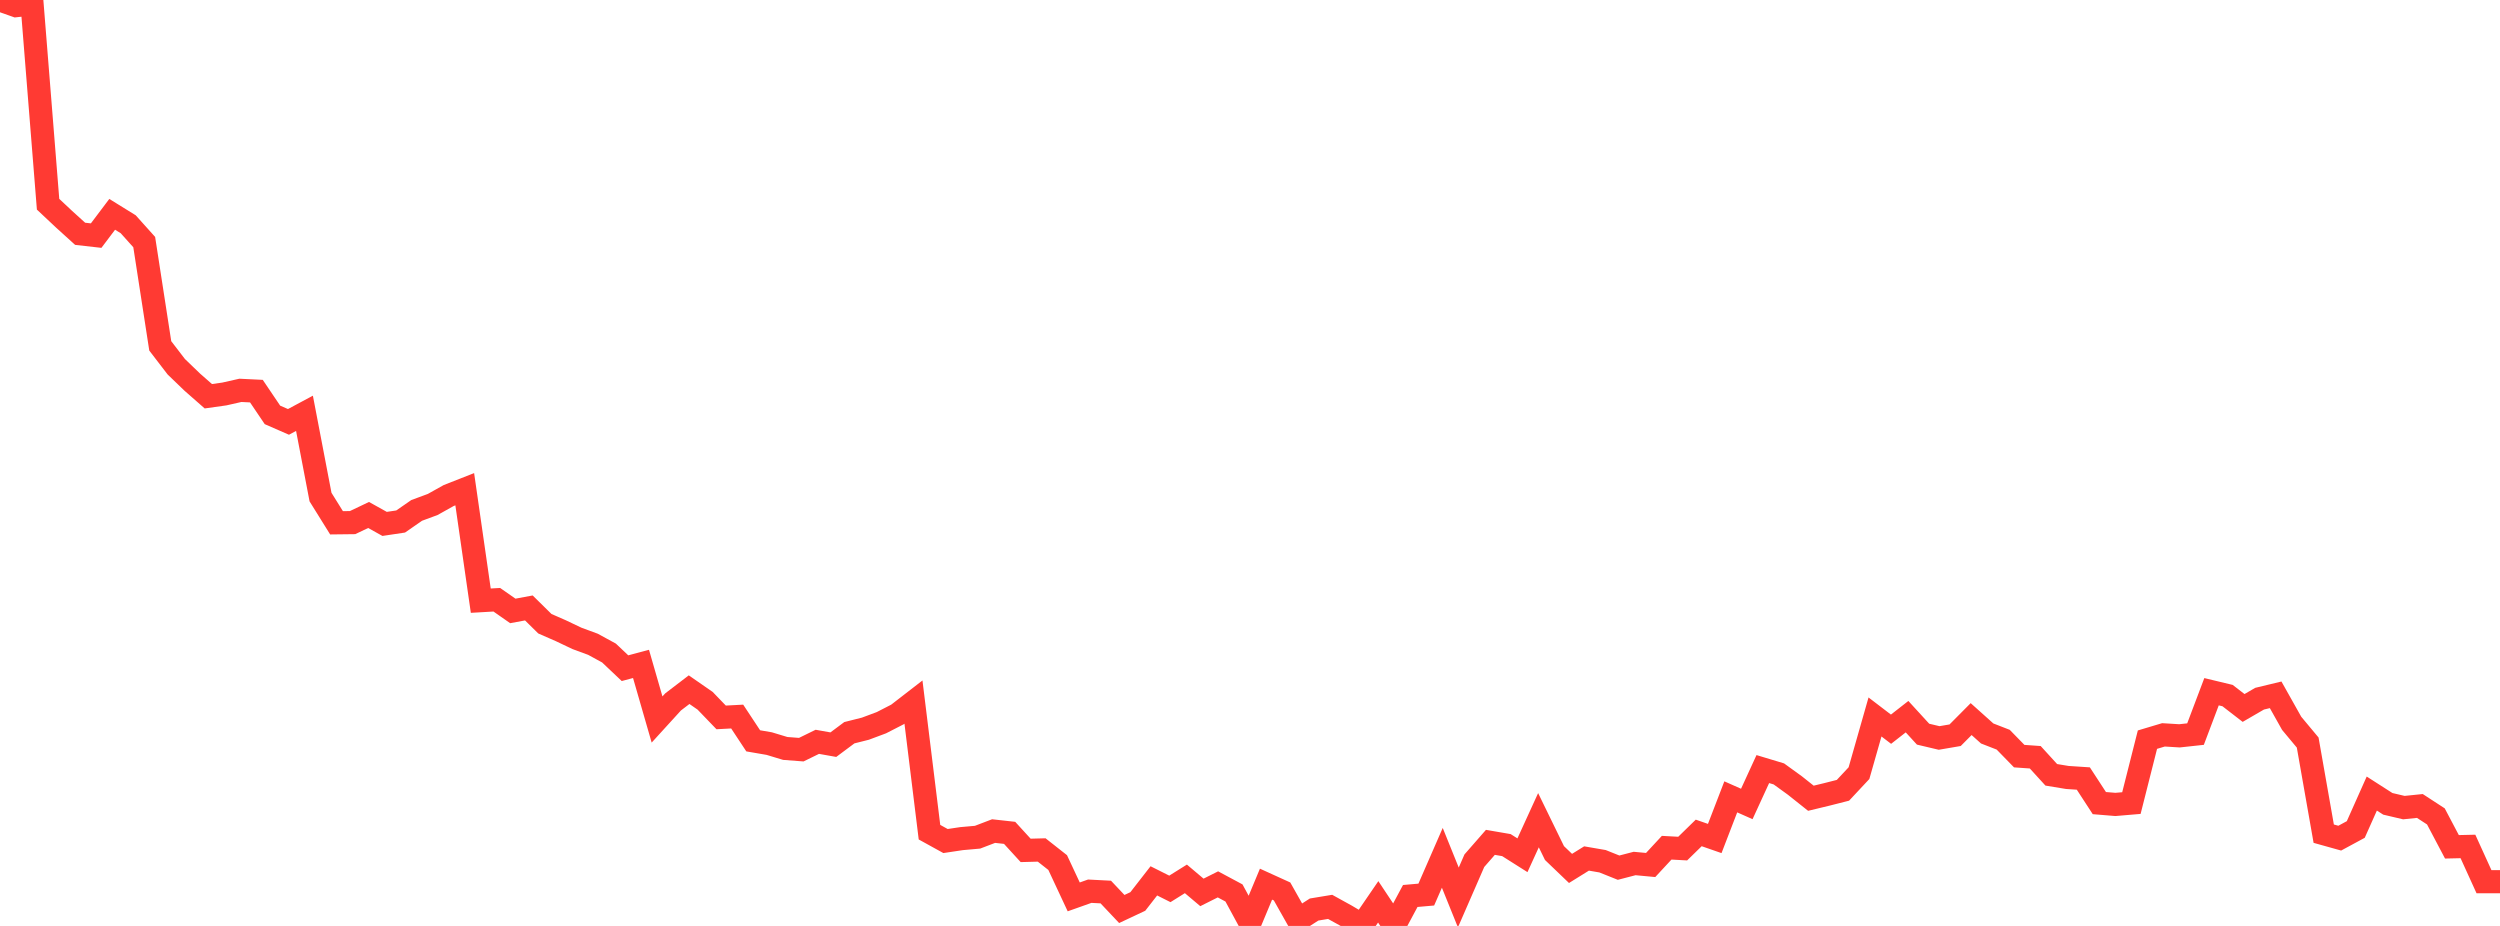 <?xml version="1.0" standalone="no"?>
<!DOCTYPE svg PUBLIC "-//W3C//DTD SVG 1.1//EN" "http://www.w3.org/Graphics/SVG/1.1/DTD/svg11.dtd">

<svg width="135" height="50" viewBox="0 0 135 50" preserveAspectRatio="none" 
  xmlns="http://www.w3.org/2000/svg"
  xmlns:xlink="http://www.w3.org/1999/xlink">


<polyline points="0.0, 0.0 0.865, 0.306 1.731, 0.21 2.596, 11.028 3.462, 11.841 4.327, 12.625 5.192, 12.723 6.058, 11.574 6.923, 12.109 7.788, 13.073 8.654, 18.677 9.519, 19.804 10.385, 20.638 11.25, 21.397 12.115, 21.275 12.981, 21.079 13.846, 21.121 14.712, 22.404 15.577, 22.782 16.442, 22.319 17.308, 26.842 18.173, 28.231 19.038, 28.221 19.904, 27.809 20.769, 28.291 21.635, 28.161 22.5, 27.562 23.365, 27.242 24.231, 26.758 25.096, 26.418 25.962, 32.436 26.827, 32.386 27.692, 32.99 28.558, 32.829 29.423, 33.681 30.288, 34.06 31.154, 34.472 32.019, 34.791 32.885, 35.263 33.75, 36.082 34.615, 35.851 35.481, 38.853 36.346, 37.904 37.212, 37.242 38.077, 37.842 38.942, 38.74 39.808, 38.694 40.673, 40.005 41.538, 40.154 42.404, 40.416 43.269, 40.482 44.135, 40.058 45.0, 40.212 45.865, 39.567 46.731, 39.349 47.596, 39.026 48.462, 38.581 49.327, 37.912 50.192, 44.938 51.058, 45.416 51.923, 45.286 52.788, 45.209 53.654, 44.878 54.519, 44.974 55.385, 45.921 56.25, 45.898 57.115, 46.579 57.981, 48.432 58.846, 48.125 59.712, 48.17 60.577, 49.086 61.442, 48.679 62.308, 47.566 63.173, 48 64.038, 47.459 64.904, 48.19 65.769, 47.756 66.635, 48.22 67.5, 49.817 68.365, 47.744 69.231, 48.138 70.096, 49.671 70.962, 49.114 71.827, 48.971 72.692, 49.449 73.558, 49.963 74.423, 48.699 75.288, 50.0 76.154, 48.383 77.019, 48.307 77.885, 46.322 78.75, 48.463 79.615, 46.478 80.481, 45.487 81.346, 45.636 82.212, 46.184 83.077, 44.291 83.942, 46.065 84.808, 46.895 85.673, 46.358 86.538, 46.507 87.404, 46.854 88.269, 46.629 89.135, 46.71 90.0, 45.777 90.865, 45.824 91.731, 44.978 92.596, 45.279 93.462, 43.03 94.327, 43.414 95.192, 41.53 96.058, 41.791 96.923, 42.417 97.788, 43.105 98.654, 42.896 99.519, 42.676 100.385, 41.75 101.25, 38.716 102.115, 39.377 102.981, 38.7 103.846, 39.645 104.712, 39.85 105.577, 39.702 106.442, 38.831 107.308, 39.607 108.173, 39.944 109.038, 40.831 109.904, 40.892 110.769, 41.84 111.635, 41.983 112.5, 42.04 113.365, 43.368 114.231, 43.439 115.096, 43.366 115.962, 39.941 116.827, 39.682 117.692, 39.735 118.558, 39.641 119.423, 37.353 120.288, 37.561 121.154, 38.23 122.019, 37.729 122.885, 37.52 123.75, 39.06 124.615, 40.098 125.481, 45.018 126.346, 45.26 127.212, 44.792 128.077, 42.852 128.942, 43.407 129.808, 43.611 130.673, 43.522 131.538, 44.086 132.404, 45.728 133.269, 45.708 134.135, 47.611 135.0, 47.611" fill="none" stroke="#ff3a33" stroke-width="1.25"/>

</svg>